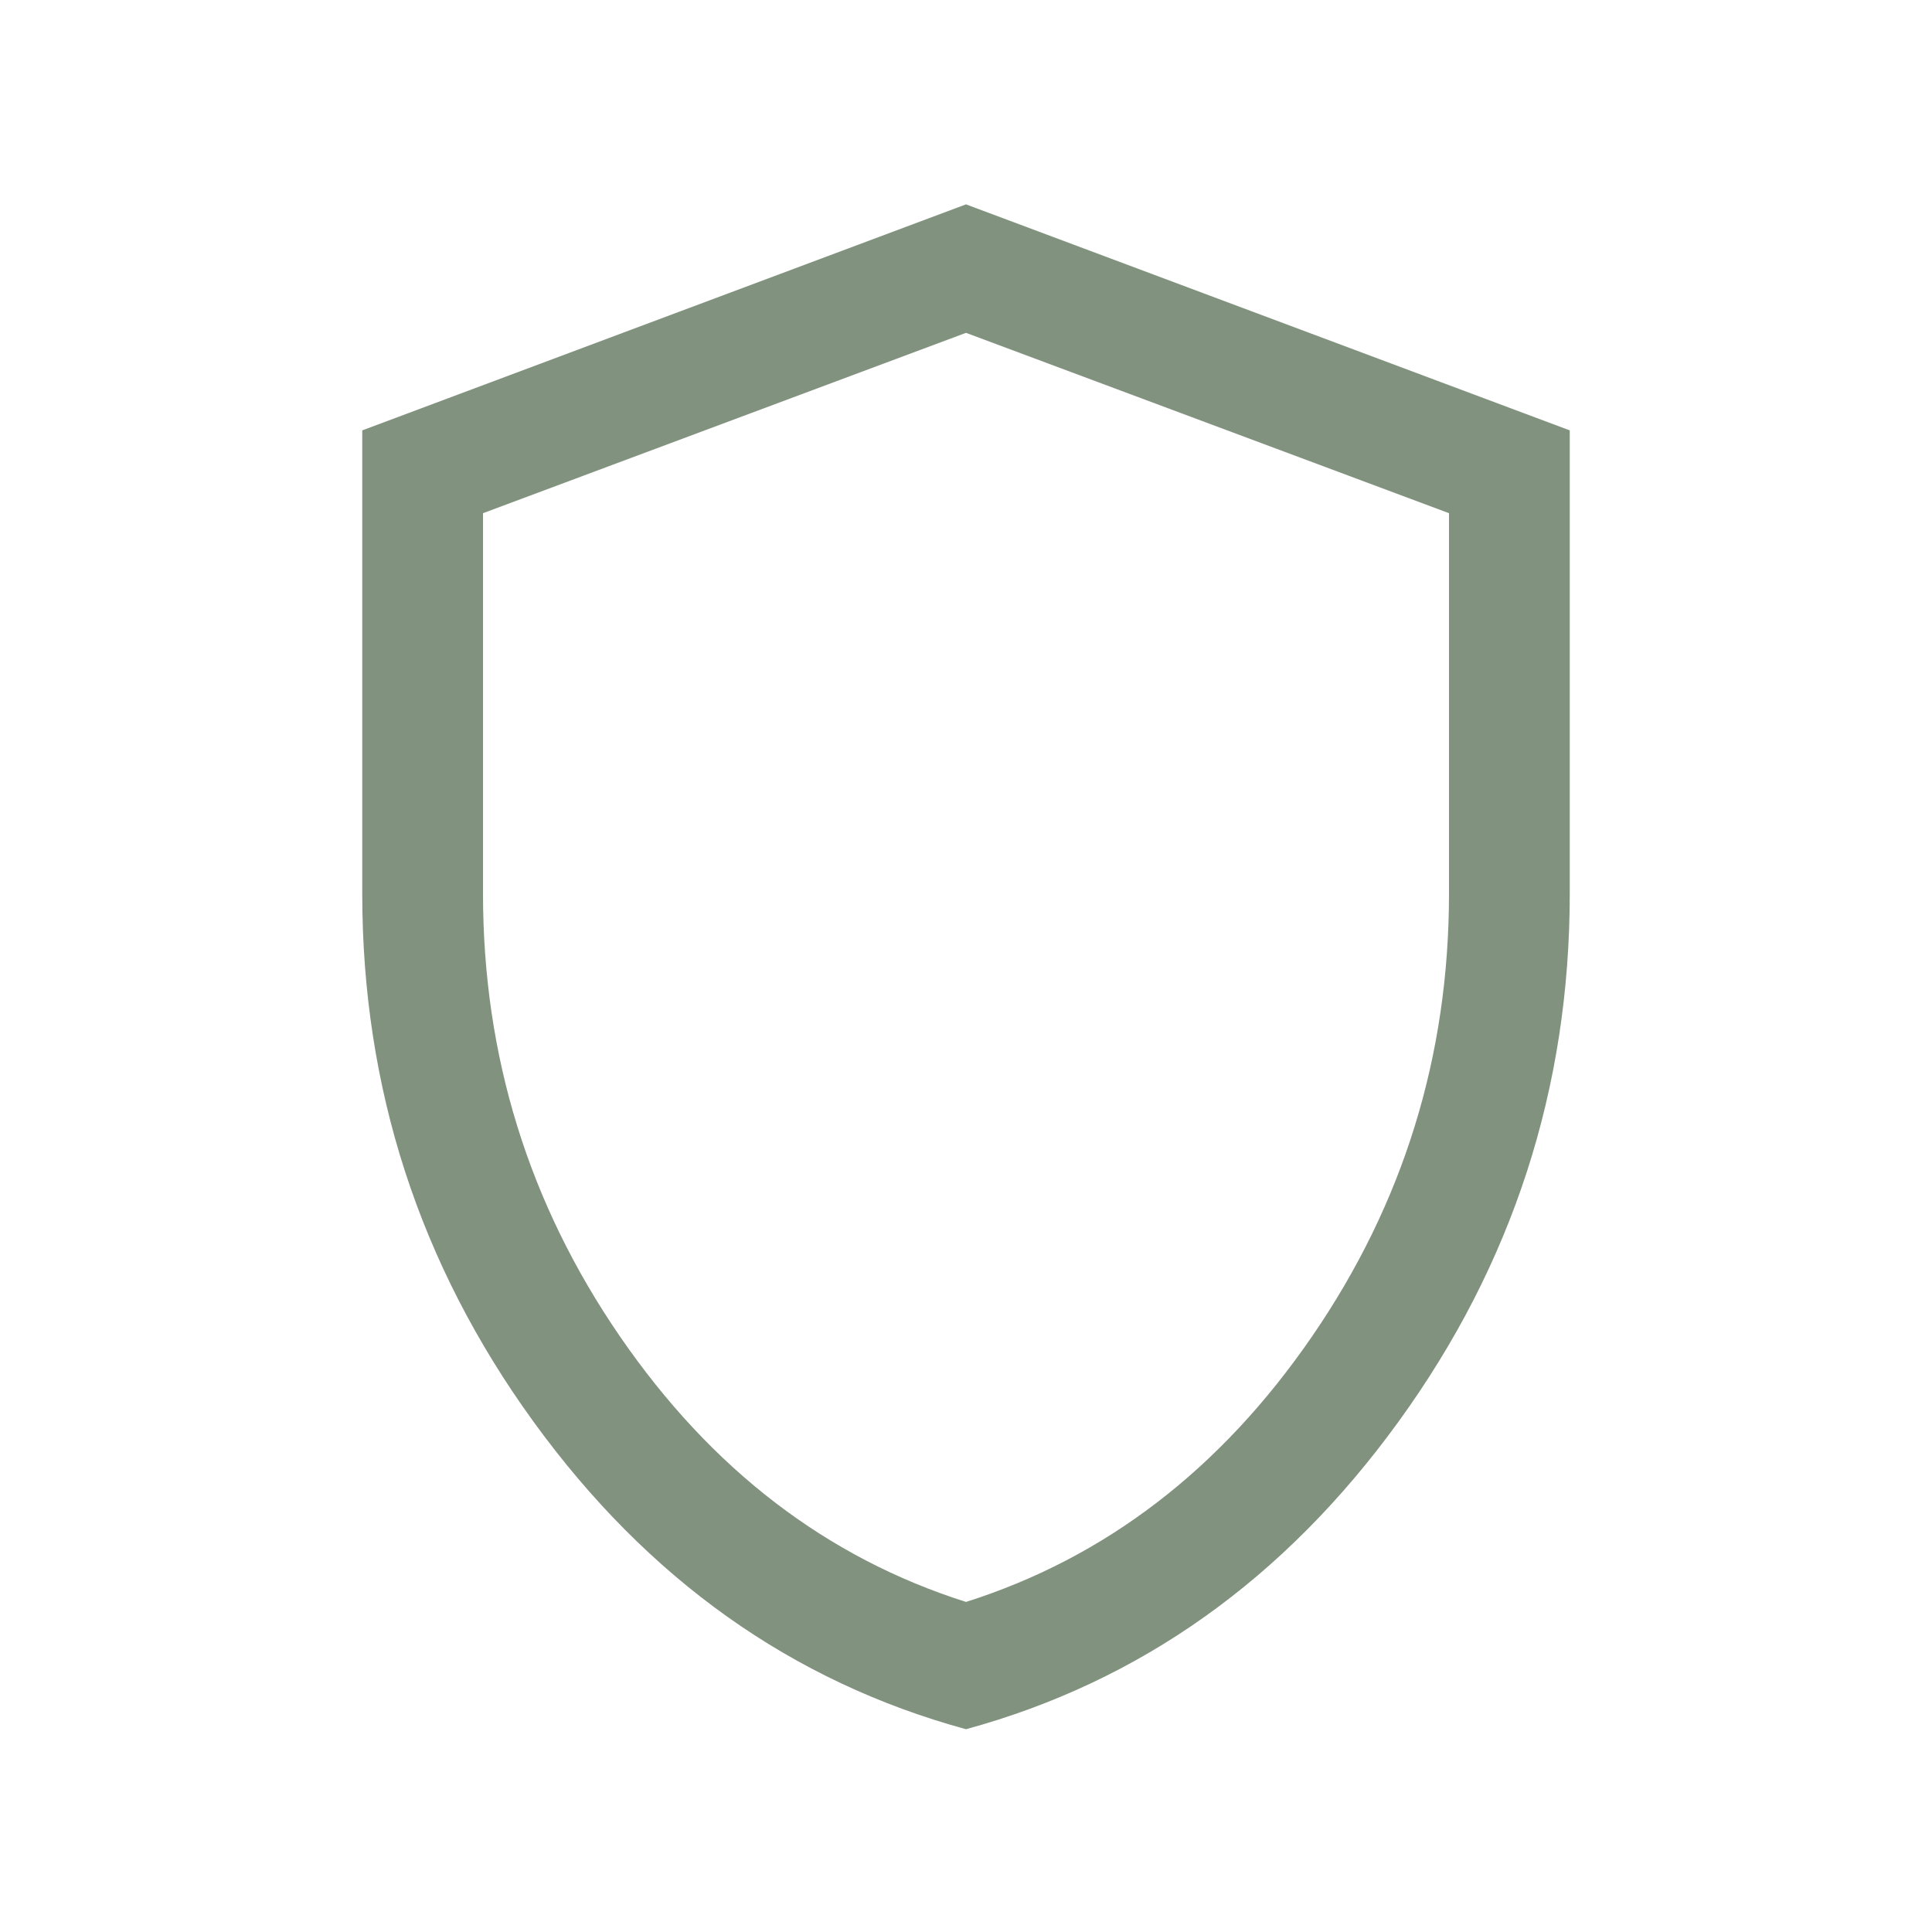 <svg width="80" height="80" viewBox="0 0 80 80" fill="none" xmlns="http://www.w3.org/2000/svg">
<path d="M40 71.603C32.791 69.636 26.822 65.393 22.093 58.872C17.364 52.351 15 45.06 15 37V17.821L40 8.462L65 17.821V37C65 45.06 62.636 52.351 57.907 58.872C53.178 65.393 47.209 69.636 40 71.603ZM40 66.333C45.778 64.5 50.556 60.833 54.333 55.333C58.111 49.833 60 43.722 60 37V21.25L40 13.782L20 21.25V37C20 43.722 21.889 49.833 25.667 55.333C29.444 60.833 34.222 64.5 40 66.333Z" fill="#81927F"/>
</svg>
